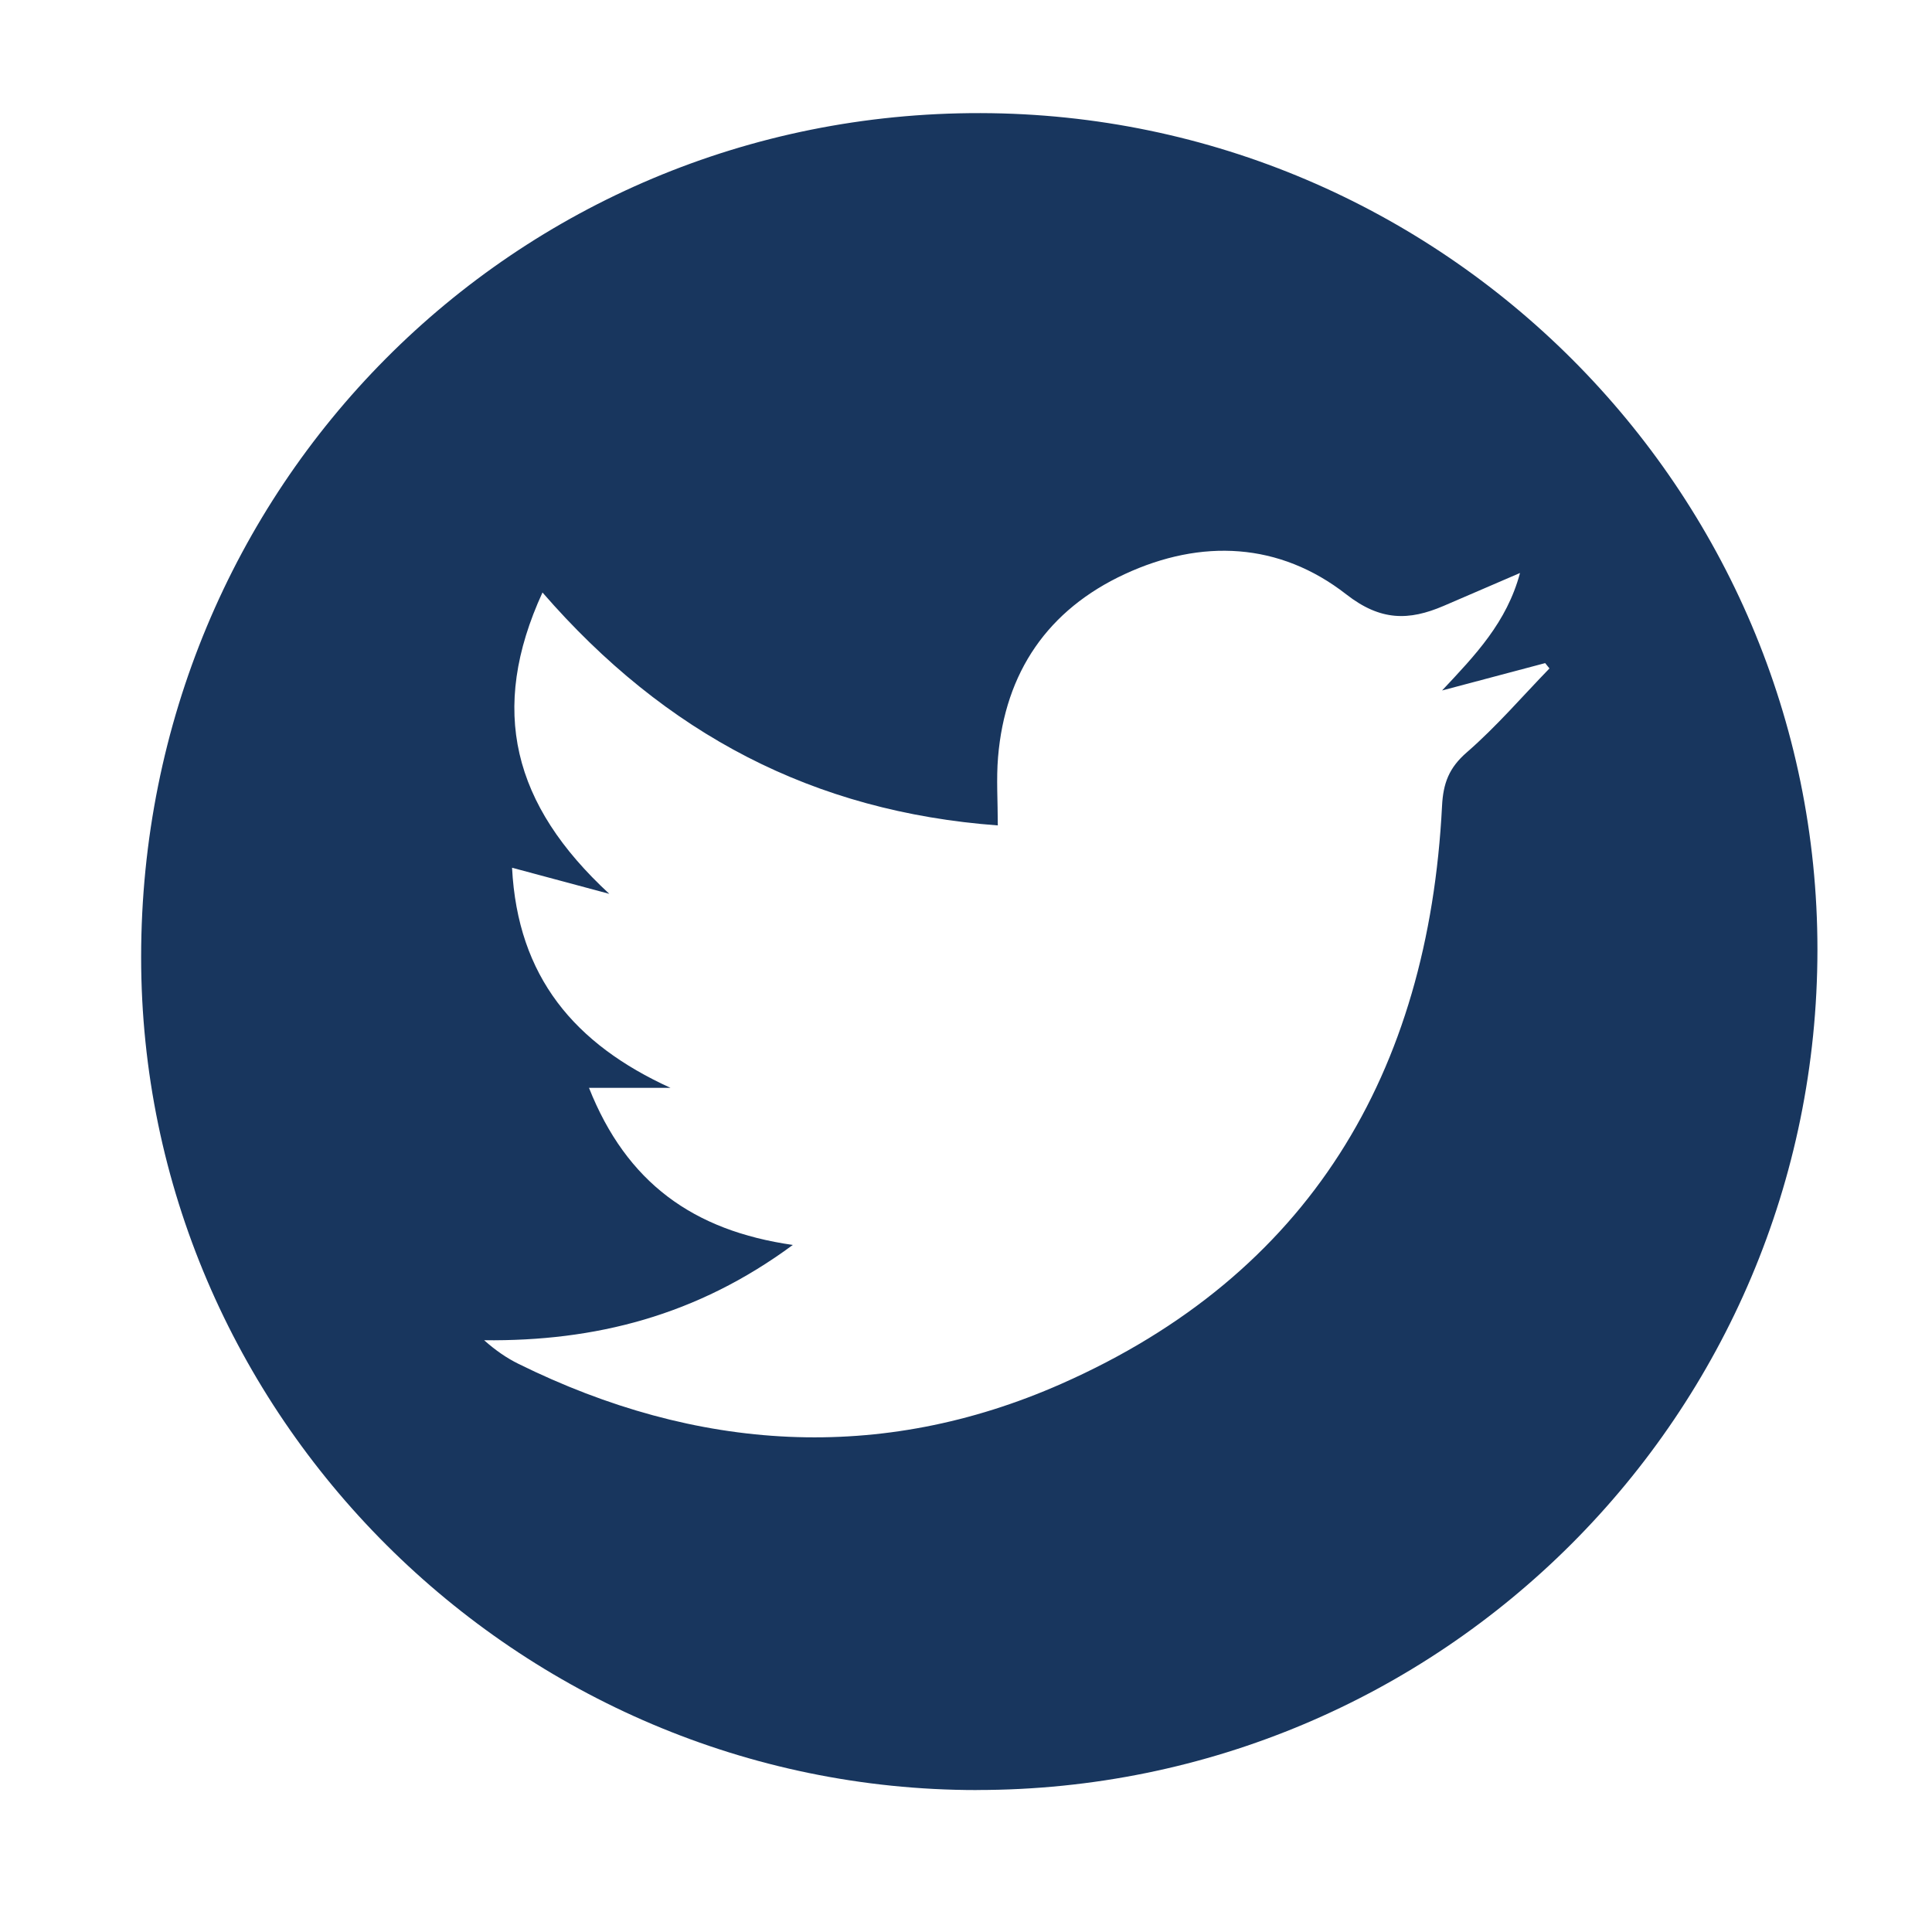 <?xml version="1.0" encoding="UTF-8"?>
<svg xmlns="http://www.w3.org/2000/svg" viewBox="0 0 383.98 383.98">
  <defs>
    <style>
      .cls-1 {
        fill: #18365e;
      }
    </style>
  </defs>
  <g id="Sobre"/>
  <g id="Hoja_Membretada" data-name="Hoja Membretada"/>
  <g id="Logo_Libreta" data-name="Logo Libreta"/>
  <g id="Logo_Hoja_Membretada_y_sobre" data-name="Logo Hoja Membretada y sobre"/>
  <g id="Logo_Folder" data-name="Logo Folder"/>
  <g id="Logo_PCI_DSS_Lanyard" data-name="Logo PCI DSS Lanyard"/>
  <g id="Logo_PCI_DSS_Folder-sobre-hoja_membretada-libreta" data-name="Logo PCI DSS Folder-sobre-hoja membretada-libreta"/>
  <g id="Código_qr" data-name="Código qr"/>
  <g id="Capa_9" data-name="Capa 9"/>
  <g id="Capa_10" data-name="Capa 10"/>
  <g id="Capa_11" data-name="Capa 11"/>
  <g id="Capa_12" data-name="Capa 12">
    <path class="cls-1" d="M194.11,355.77c-91.29-.02-166.08-74.59-166.06-165.57,.02-93.41,74.15-167.93,166.85-167.72,91.7,.21,166.33,74.82,166.31,166.26-.02,92.36-74.75,167.05-167.1,167.02ZM107.82,117.75c-10.72,23.36-5.89,42.2,13.28,59.9-7.69-2.06-13.07-3.51-19.33-5.19,1.11,21.71,12.45,35.07,31.5,43.75h-16.21c7.48,18.84,20.71,28.38,40.51,31.22-19.11,14.1-39.32,19.17-61.35,18.94,2.29,2.03,4.47,3.53,6.82,4.69,35.38,17.47,71.92,19.87,107.92,3.96,49.25-21.76,72.93-61.77,75.64-114.81,.23-4.55,1.38-7.61,4.92-10.68,5.87-5.1,10.99-11.07,16.43-16.68-.28-.35-.57-.71-.85-1.06-6.83,1.81-13.66,3.63-20.49,5.44,6.63-7.06,12.85-13.53,15.49-23.35-5.71,2.46-10.45,4.51-15.2,6.55-6.88,2.94-12.5,3.03-19.33-2.3-13.29-10.37-28.8-11.08-44.02-4.03-15.28,7.08-23.78,19.48-25.19,36.39-.36,4.32-.05,8.69-.05,13.56-36.6-2.71-66.04-18.13-90.5-46.3Z"/>
  </g>
</svg>